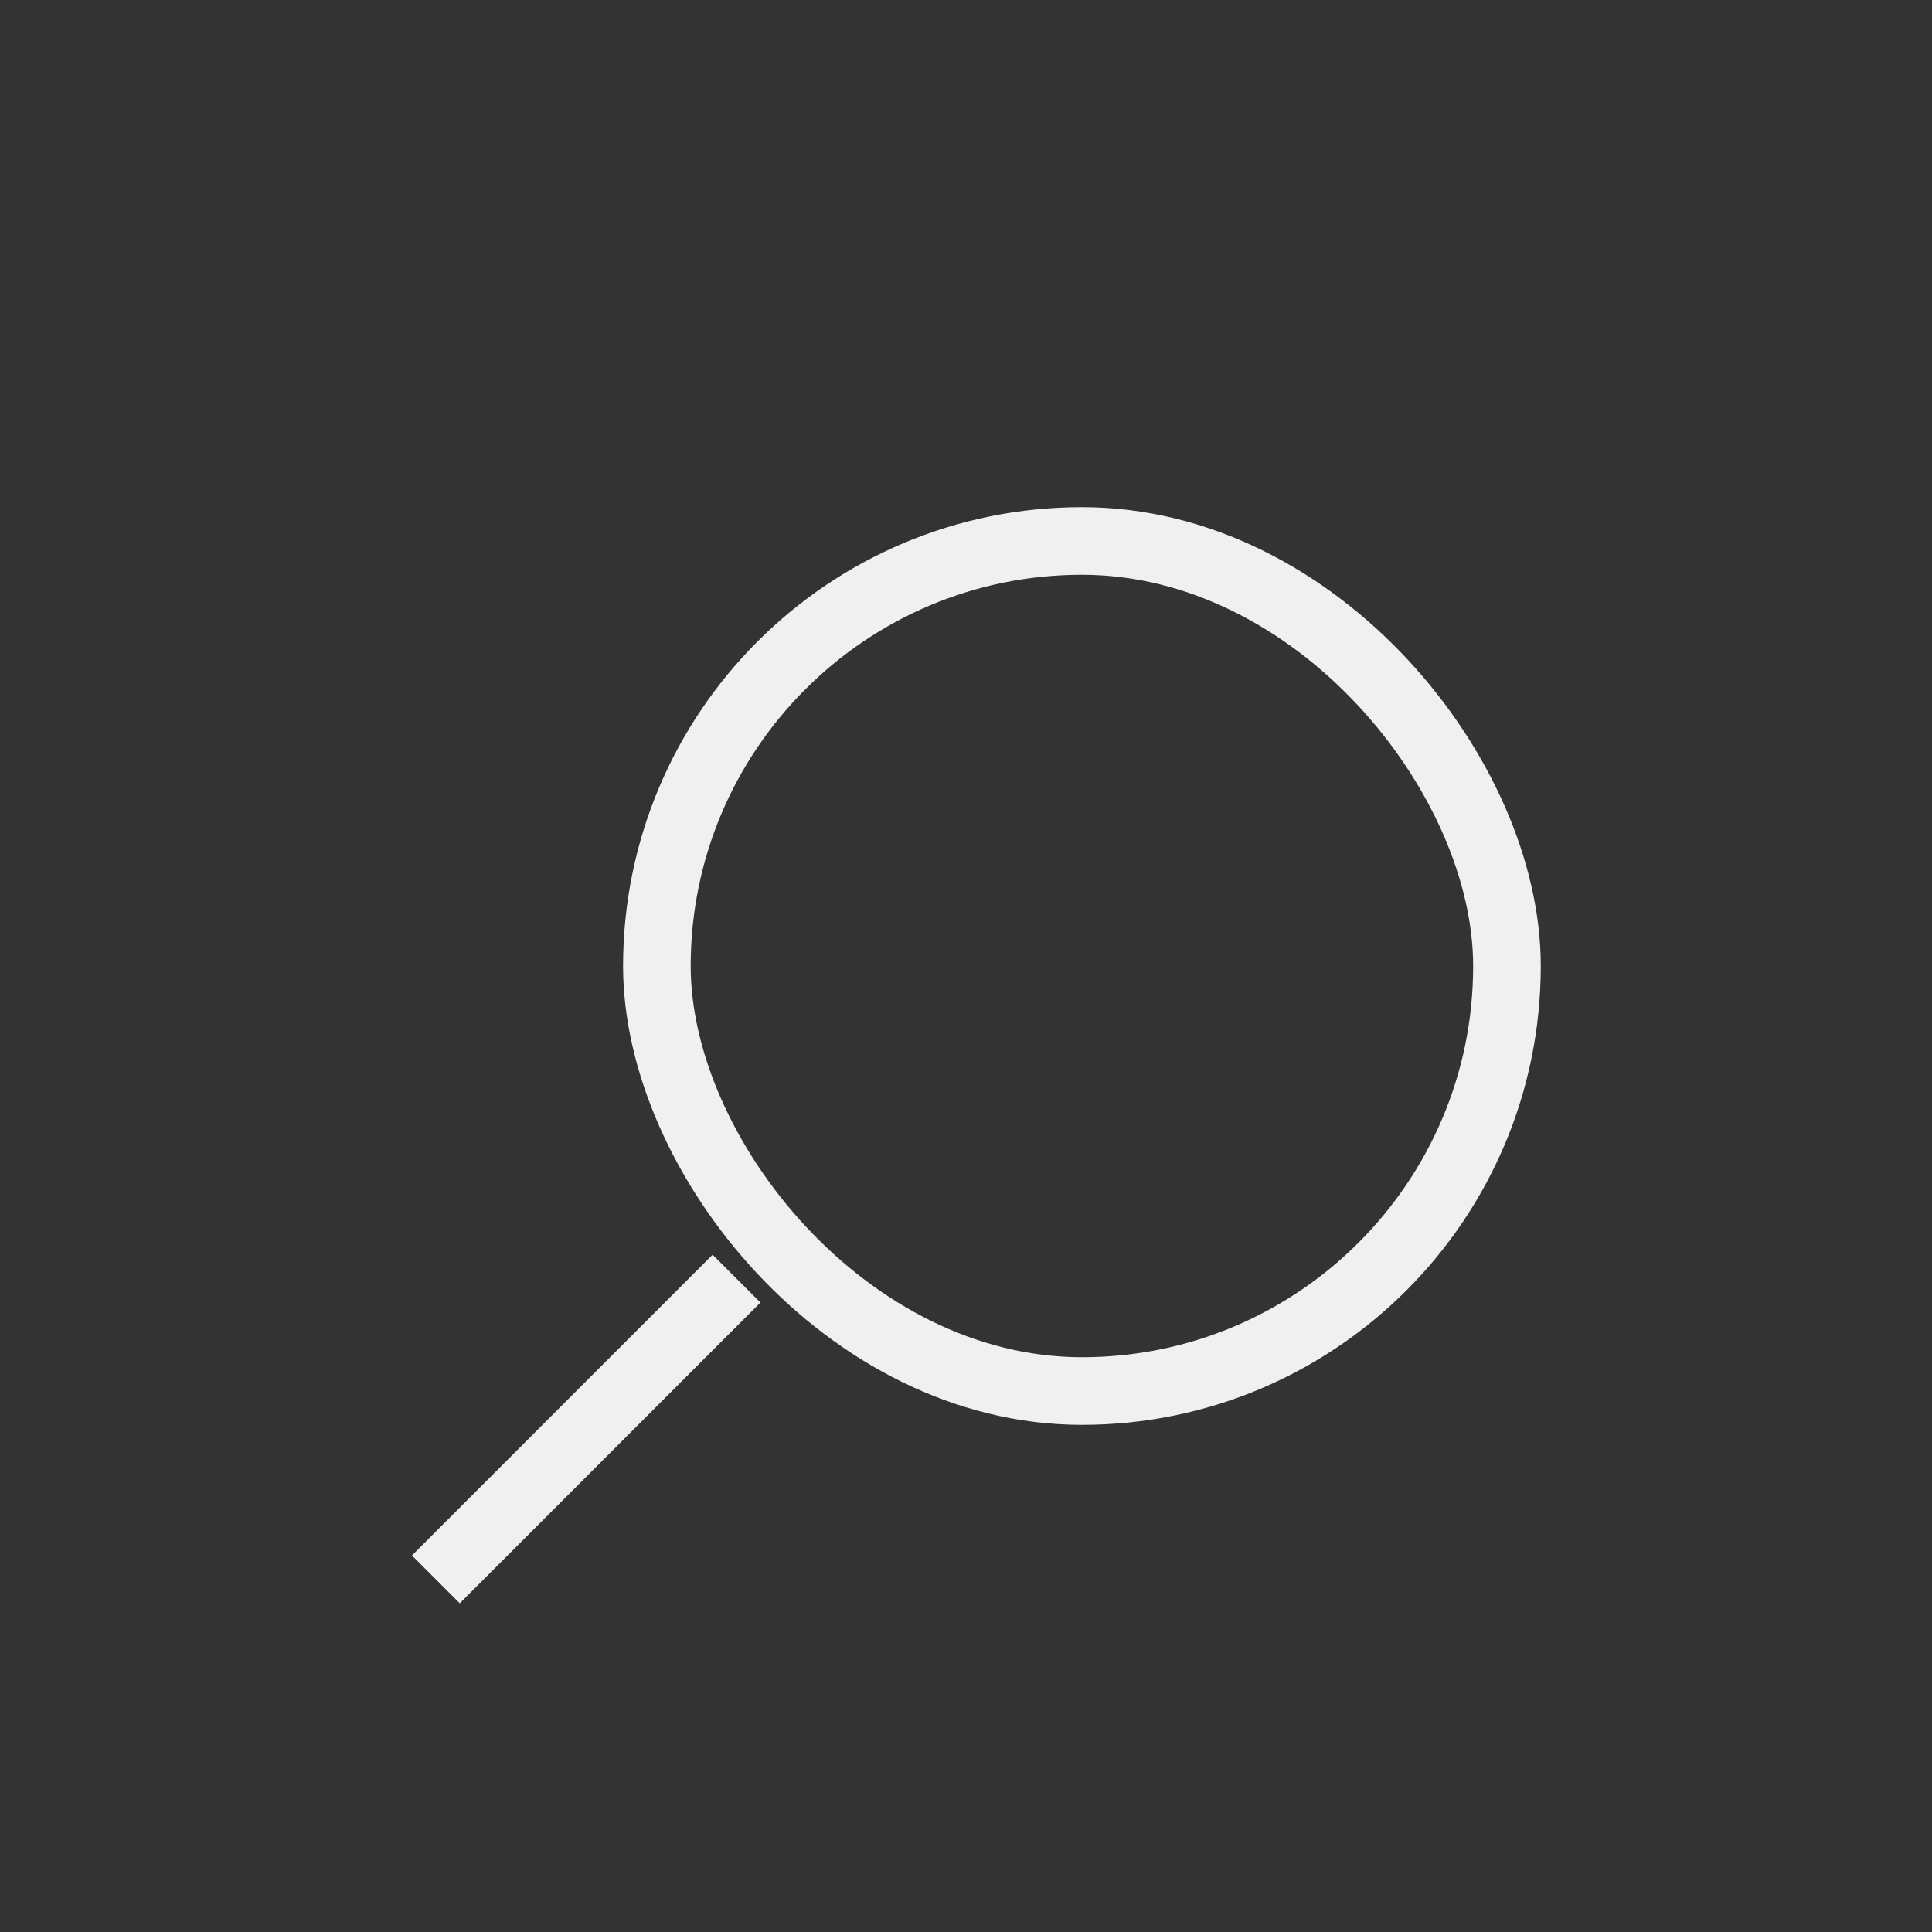 <svg xmlns="http://www.w3.org/2000/svg" width="50" height="50" viewBox="0 0 50 50">
    <rect x="0" y="0" width="50" height="50" fill="#333333" stroke="none"/>
    <g fill="none" fill-rule="evenodd" stroke="#F1F0F0" stroke-width="1.75" transform="translate(11 14)">
        <rect width="22" height="22" x="6" rx="11"/>
        <path d="M8.061 19.091L0.28 26.874"/>
    </g>
</svg>
